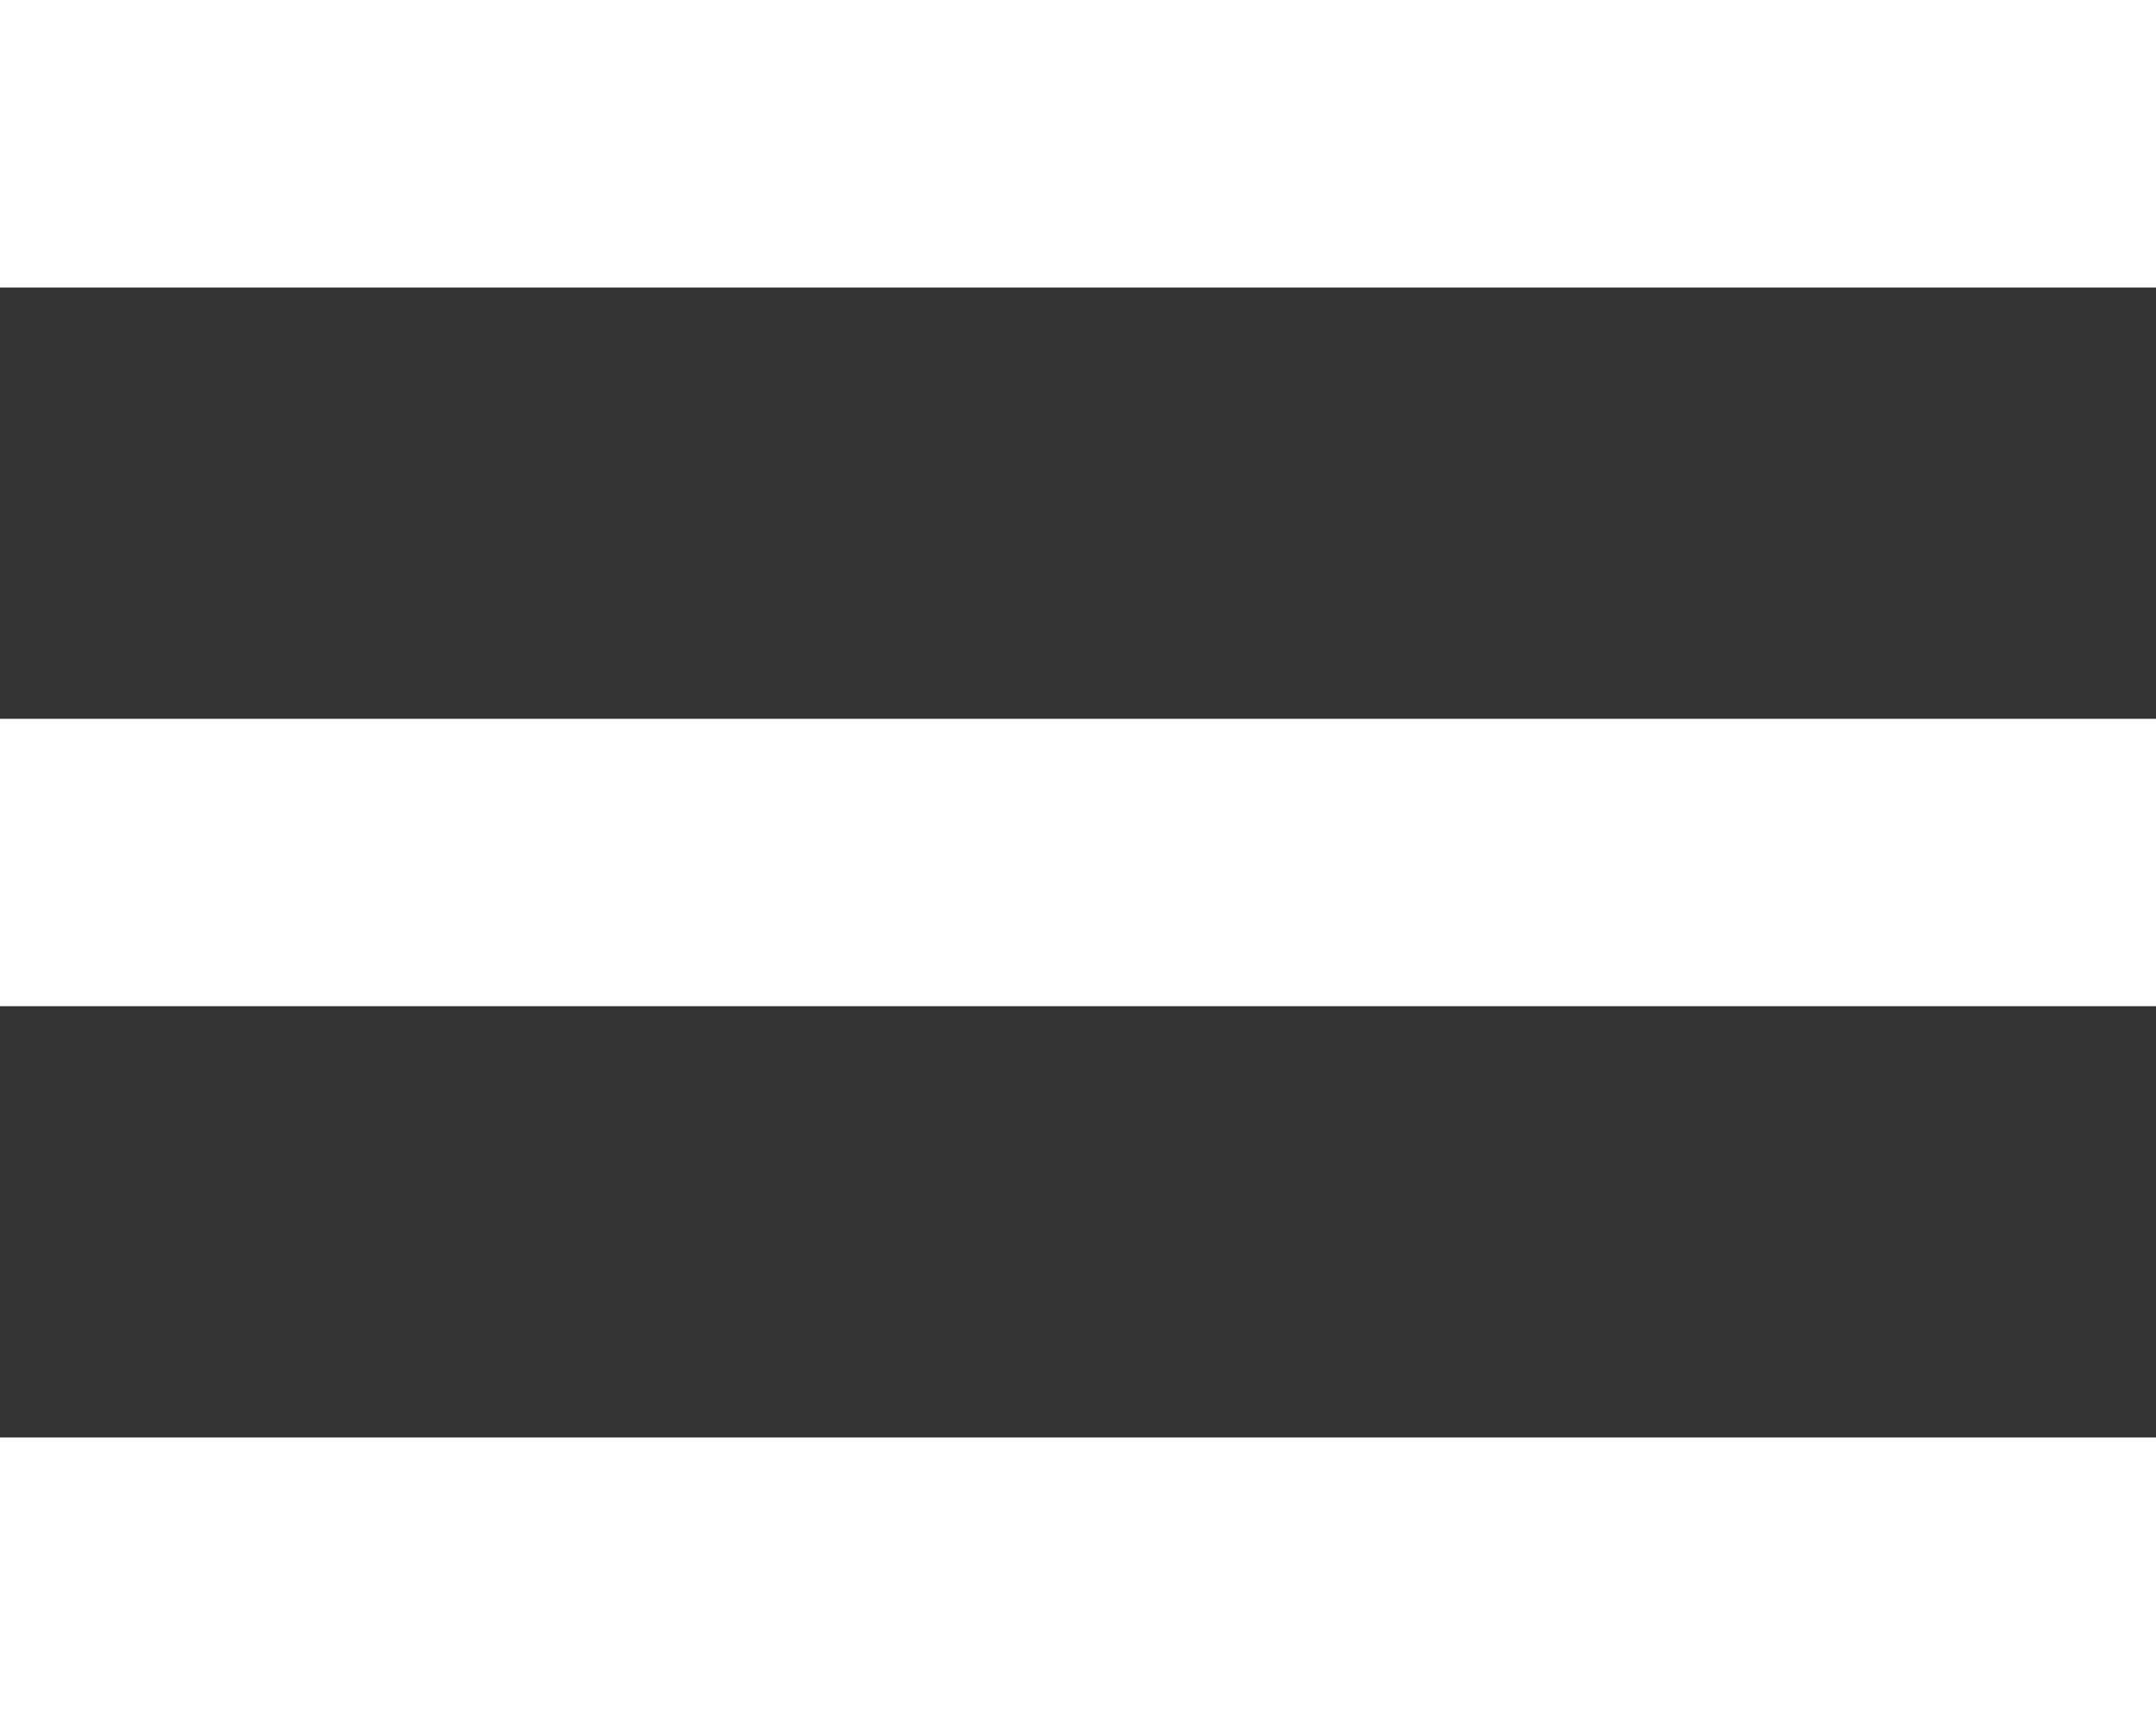 <svg width="25" height="20" viewBox="0 0 25 20" fill="none" xmlns="http://www.w3.org/2000/svg">
<rect x="0" y="0" width="25" height="20" fill="#333333" stroke="none"/>
<path d="M0 20H25V16.666H0V20ZM0 11.666H25V8.334H0V11.666ZM0 0V3.334H25V0H0Z" fill="white"/>
</svg>
